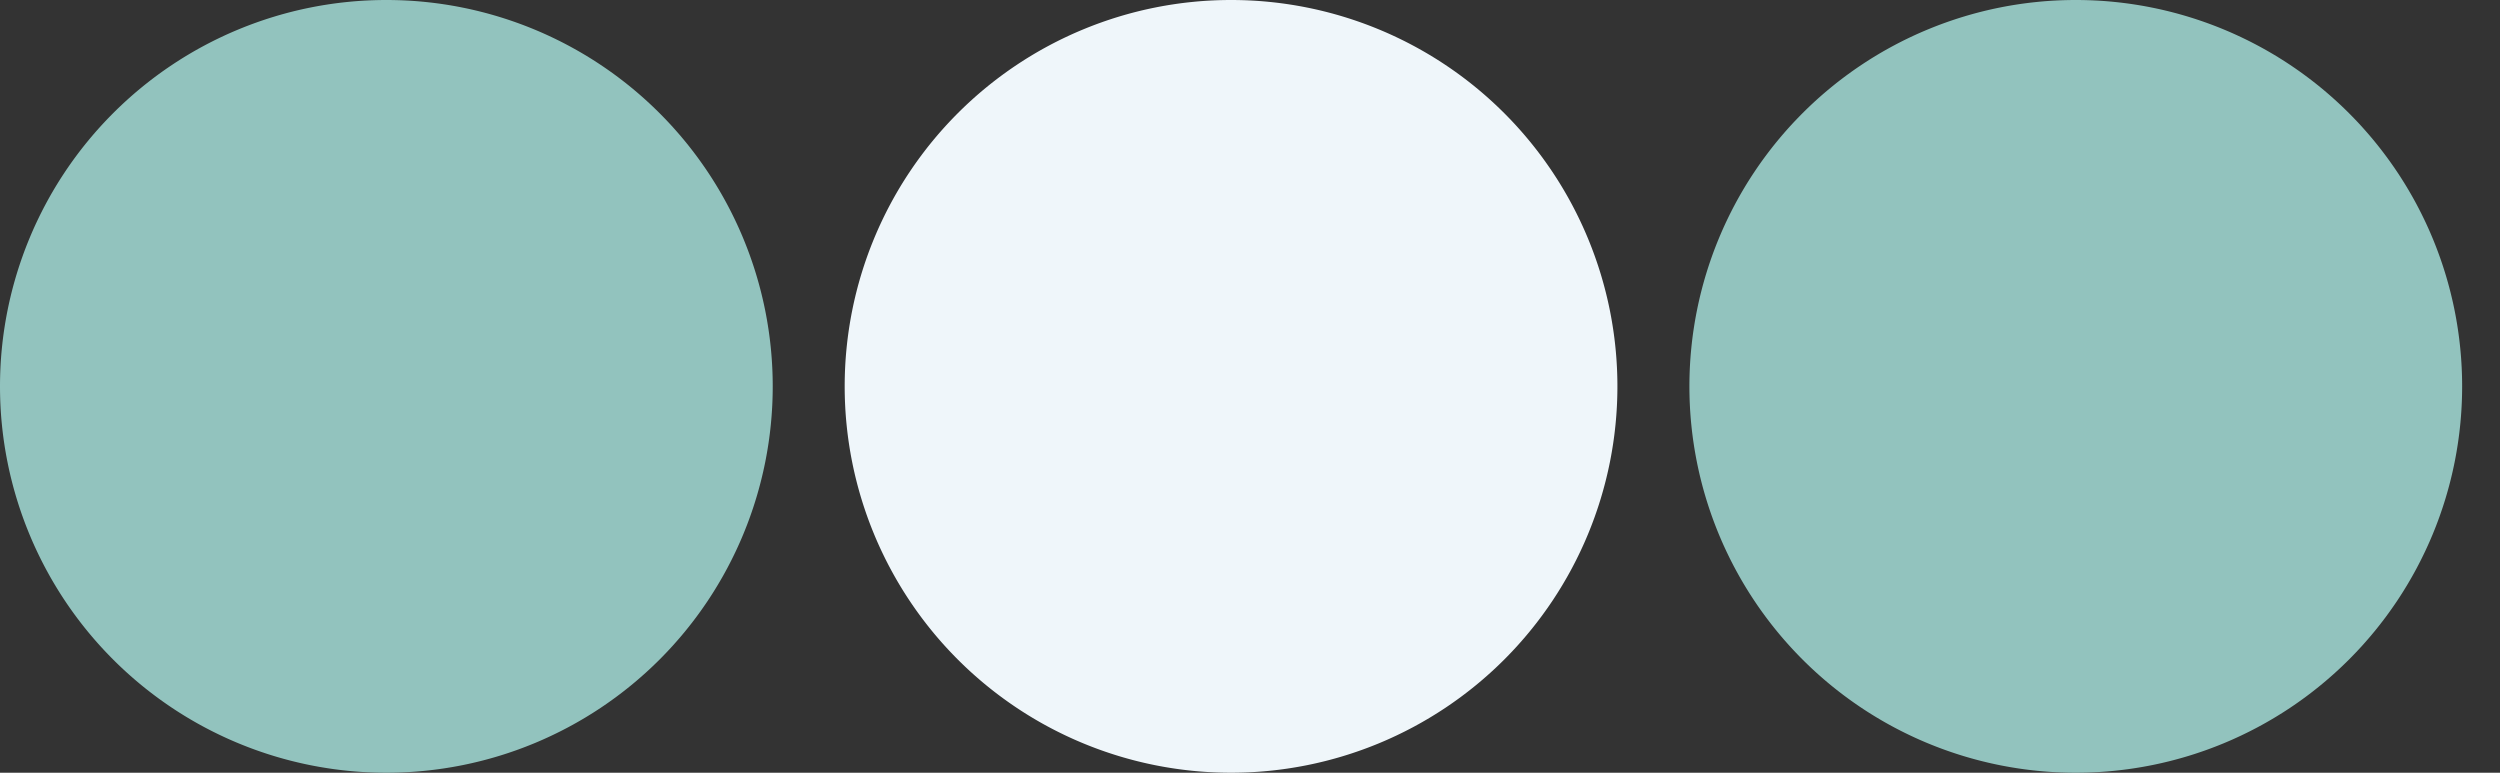 <svg width="55" height="17" fill="none" xmlns="http://www.w3.org/2000/svg"><rect width="100%" height="100%" fill="#333333" stroke="none"/><path d="M17 8.5a8.5 8.5 0 1 1-17 0 8.5 8.5 0 0 1 17 0Z" fill="#92C3BE"/><path d="M35.583 8.5a8.5 8.5 0 1 1-17 0 8.5 8.5 0 0 1 17 0Z" fill="#EFF6FA"/><path d="M54.167 8.5a8.5 8.5 0 1 1-17 0 8.5 8.5 0 0 1 17 0Z" fill="#92C3BE"/></svg>